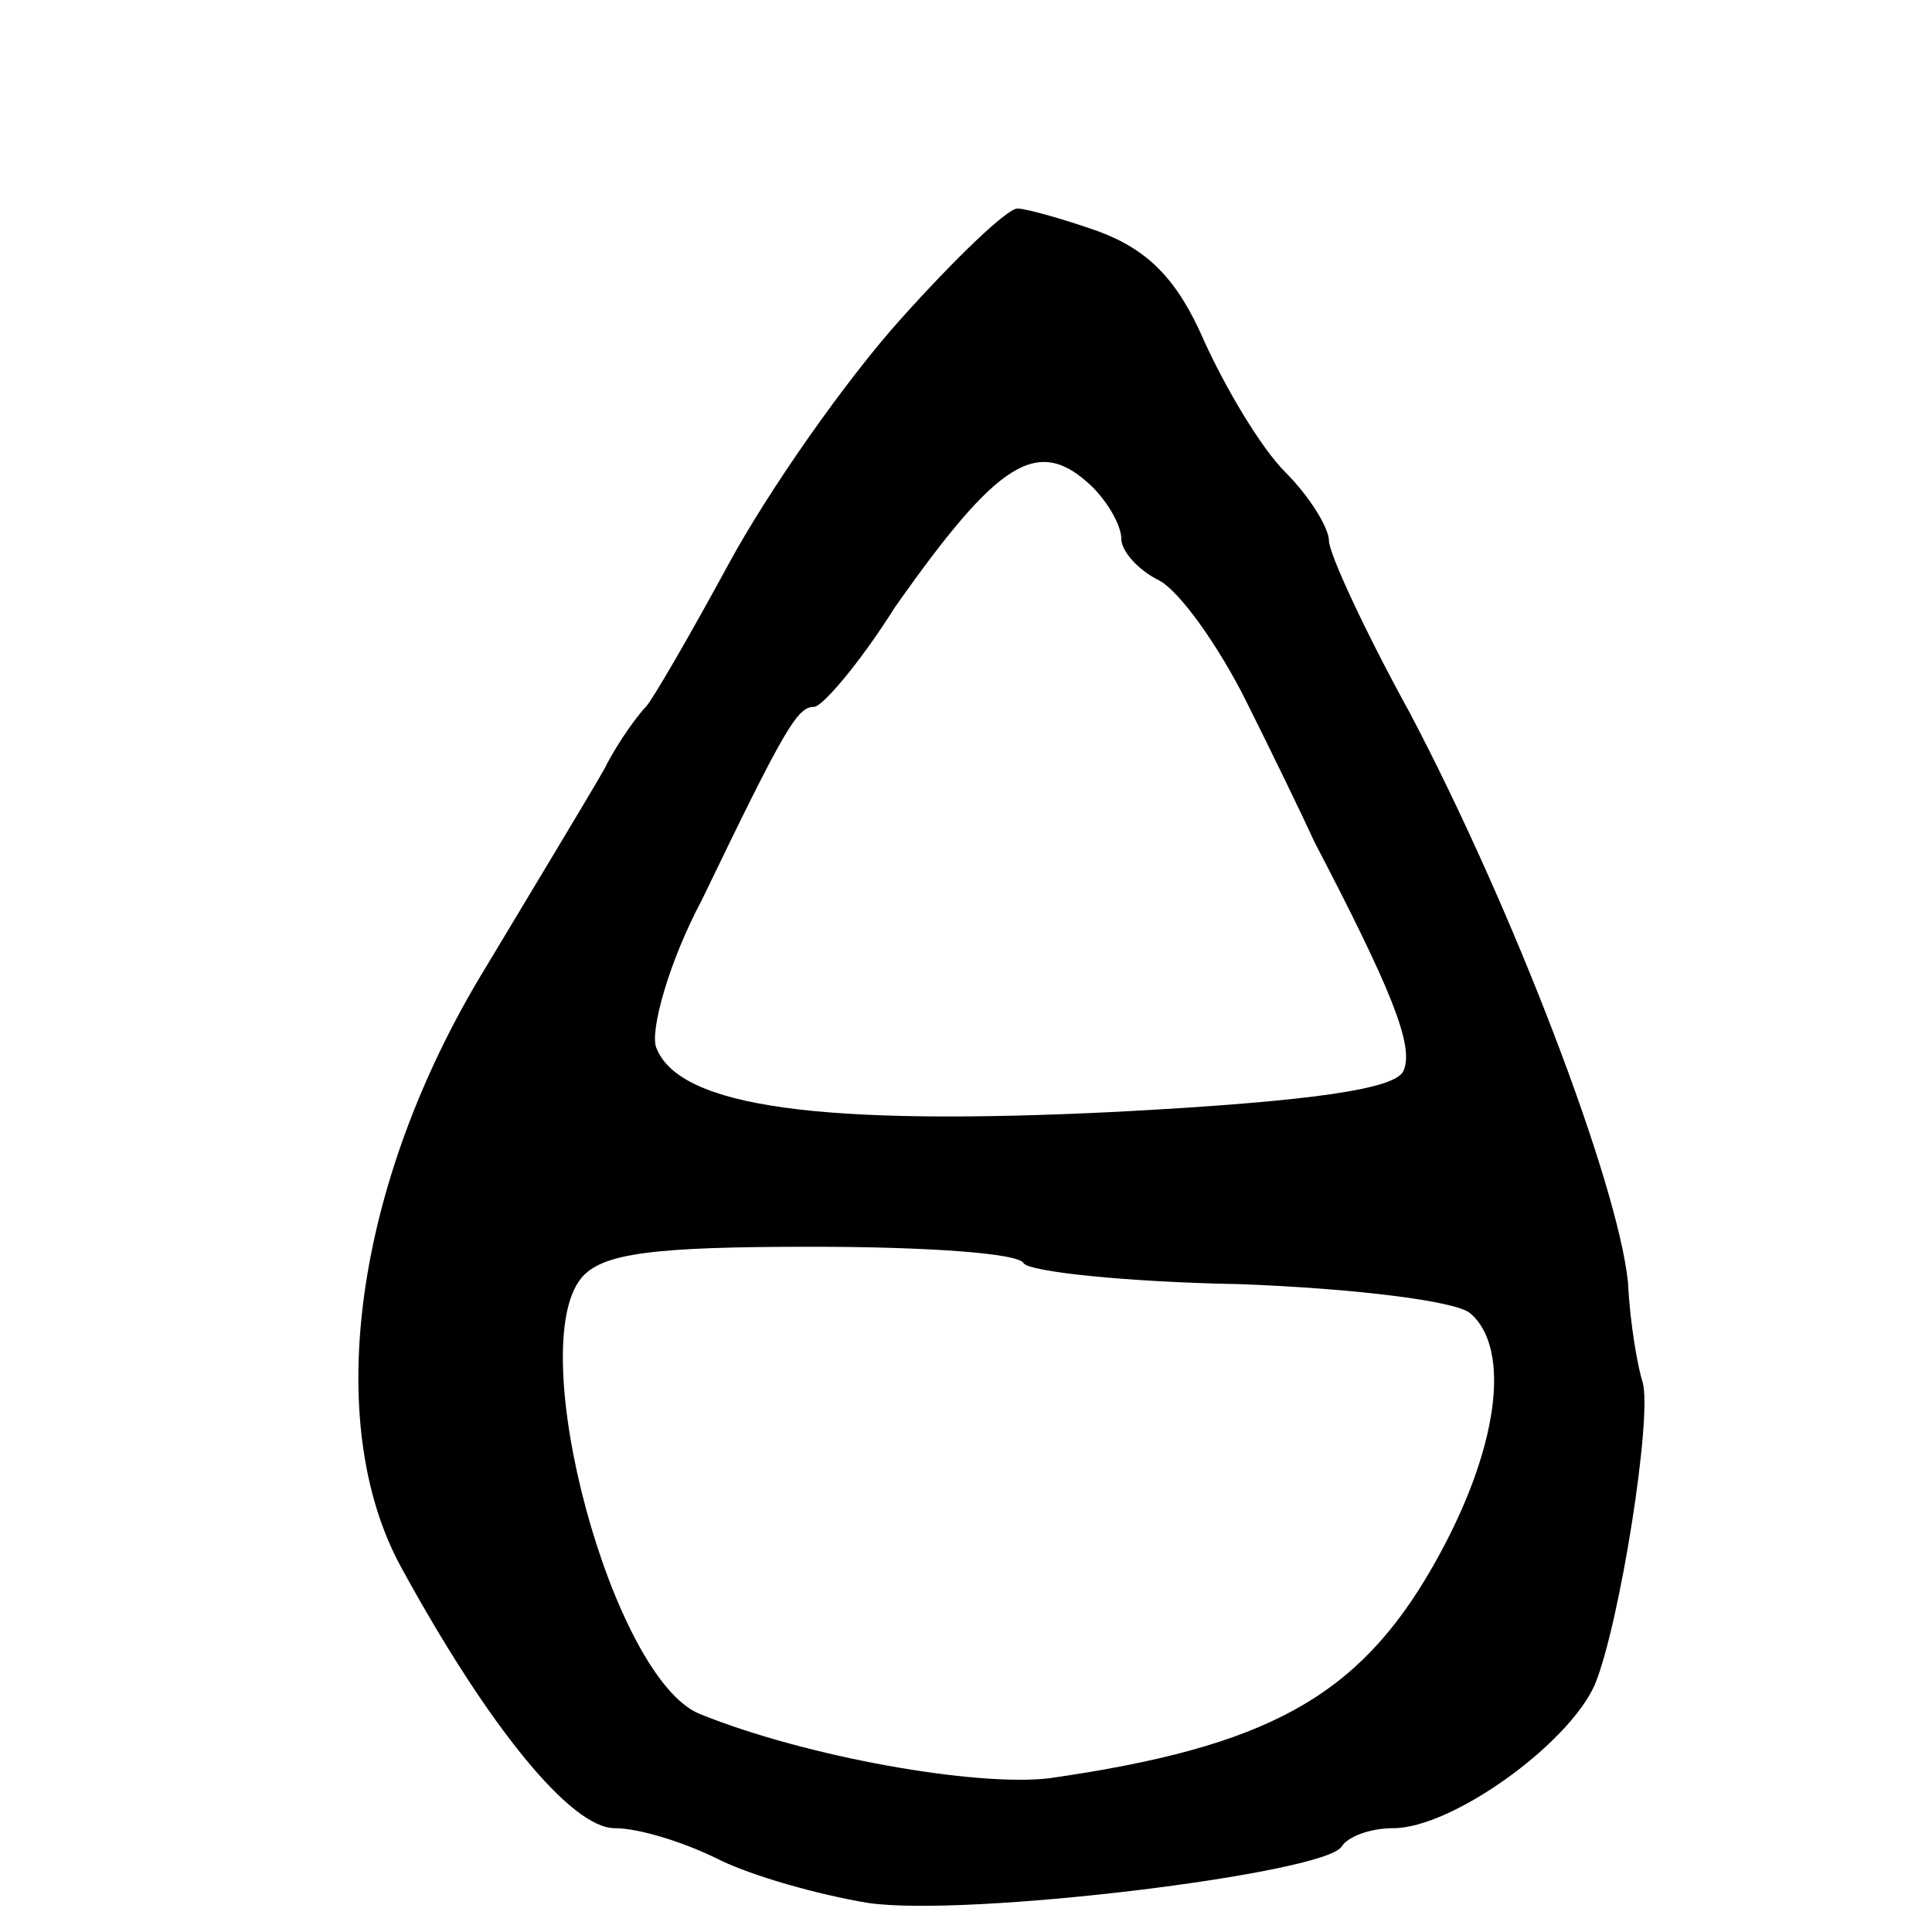 <?xml version="1.0" standalone="no"?>
<!DOCTYPE svg PUBLIC "-//W3C//DTD SVG 20010904//EN"
 "http://www.w3.org/TR/2001/REC-SVG-20010904/DTD/svg10.dtd">
<svg version="1.0" xmlns="http://www.w3.org/2000/svg"
 width="468pt" height="468pt" viewBox="0 0 468 468"
 preserveAspectRatio="xMidYMid meet">
<g transform="translate(0,468) scale(0.503,-0.503)"
fill="#000000" stroke="none">
<path d="M434 777 c-27 -30 -64 -83 -83 -118 -19 -35 -37 -66 -40 -69 -3 -3
-13 -16 -20 -30 -8 -14 -34 -57 -58 -97 -62 -102 -78 -217 -40 -287 42 -77 82
-126 103 -126 12 0 34 -7 50 -15 16 -8 48 -17 72 -21 48 -7 219 14 228 27 3 5
14 9 25 9 28 0 84 40 97 69 12 29 28 130 23 146 -2 6 -6 27 -7 48 -5 48 -55
179 -105 274 -22 40 -39 77 -39 83 0 6 -9 21 -21 33 -12 12 -29 41 -39 63 -13
30 -27 44 -51 53 -17 6 -35 11 -39 11 -5 0 -30 -24 -56 -53z m92 -81 c8 -8 14
-19 14 -25 0 -6 8 -15 18 -20 10 -5 29 -32 42 -58 13 -26 28 -57 33 -68 37
-71 48 -98 43 -110 -3 -9 -44 -15 -138 -20 -142 -7 -211 2 -222 31 -3 8 6 41
22 71 40 83 46 93 54 93 4 0 22 21 39 48 50 71 69 83 95 58z m-33 -374 c3 -4
49 -9 104 -10 54 -2 104 -8 111 -14 20 -17 14 -66 -18 -122 -36 -63 -80 -87
-185 -102 -35 -4 -116 10 -168 31 -42 17 -85 176 -57 210 10 12 35 15 111 15
54 0 100 -3 102 -8z"/>
</g>
</svg>

